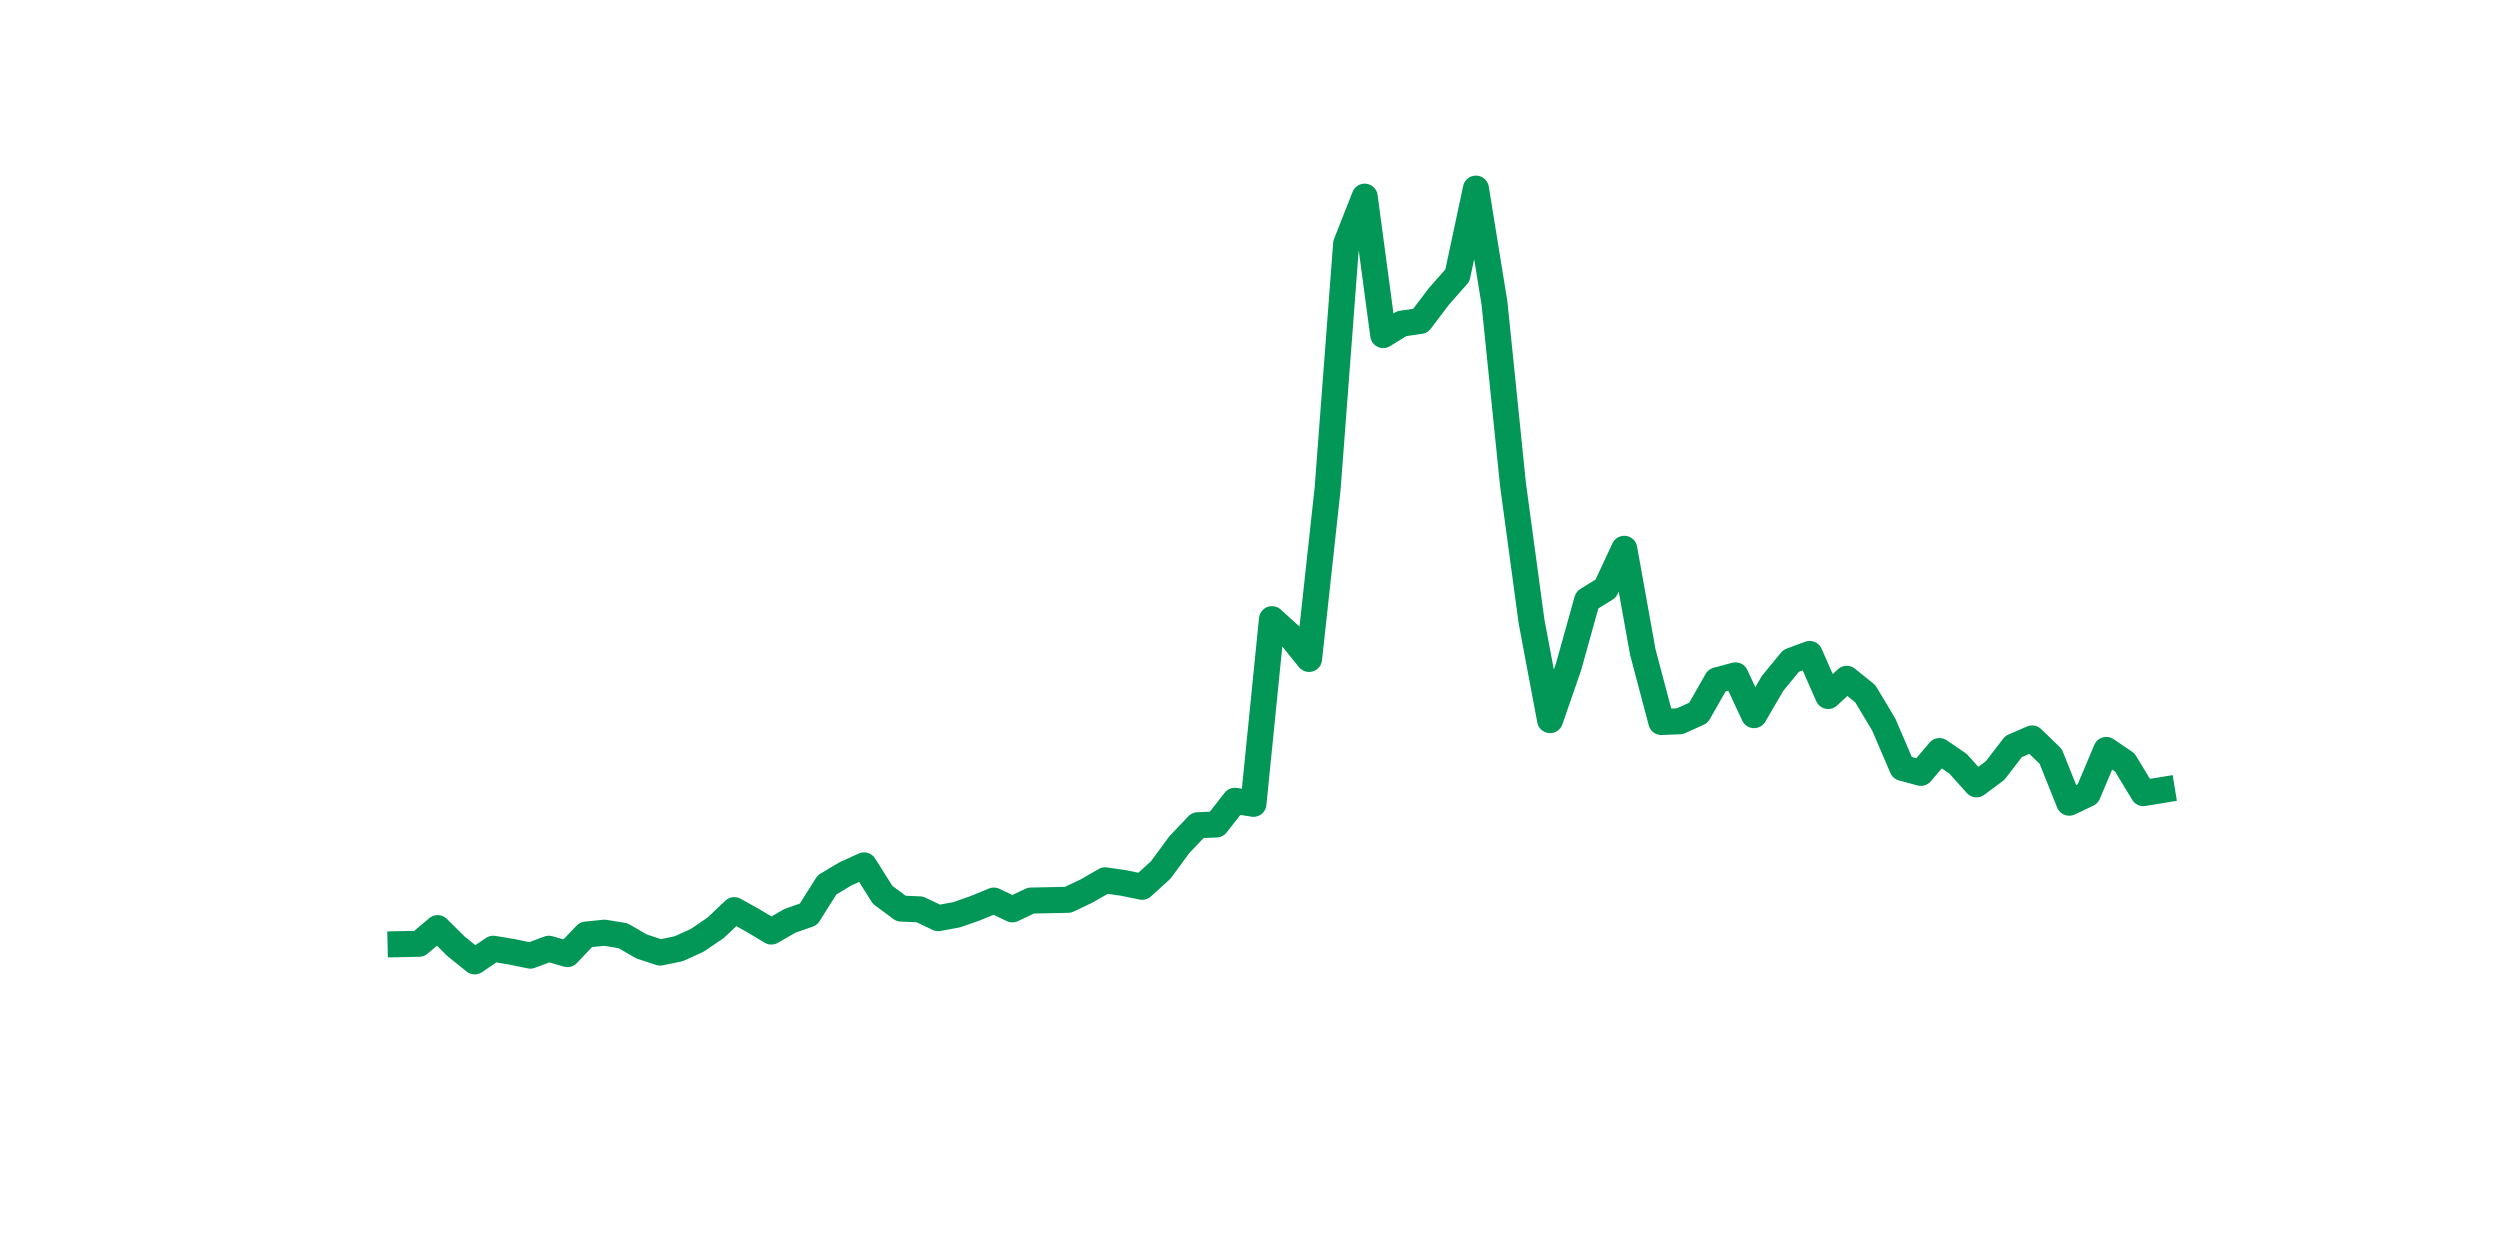 <?xml version="1.0" encoding="utf-8" standalone="no"?>
<!DOCTYPE svg PUBLIC "-//W3C//DTD SVG 1.1//EN"
  "http://www.w3.org/Graphics/SVG/1.1/DTD/svg11.dtd">
<svg xmlns:xlink="http://www.w3.org/1999/xlink" width="144pt" height="72pt" viewBox="0 0 144 72" xmlns="http://www.w3.org/2000/svg" version="1.1">
 <defs>
  <style type="text/css">*{stroke-linejoin: round; stroke-linecap: butt}</style>
 </defs>
 <g id="figure_1">
  <g id="patch_1">
   <path d="M 0 72 
L 144 72 
L 144 0 
L 0 0 
z
" style="fill: #ffffff"/>
  </g>
  <g id="axes_1">
   <g id="line2d_1">
    <path d="M 23.073 54.383 
L 24.141 54.361 
L 25.209 53.459 
L 26.277 54.516 
L 27.344 55.375 
L 28.412 54.648 
L 29.48 54.824 
L 30.548 55.044 
L 31.616 54.648 
L 32.684 54.956 
L 33.752 53.833 
L 34.82 53.723 
L 35.888 53.899 
L 36.956 54.516 
L 38.024 54.868 
L 39.092 54.648 
L 40.16 54.163 
L 41.228 53.436 
L 42.296 52.423 
L 43.364 53.018 
L 44.432 53.657 
L 45.5 53.04 
L 46.567 52.666 
L 47.635 50.97 
L 48.703 50.331 
L 49.771 49.847 
L 50.839 51.542 
L 51.907 52.335 
L 52.975 52.379 
L 54.043 52.886 
L 55.111 52.688 
L 56.179 52.313 
L 57.247 51.873 
L 58.315 52.379 
L 59.383 51.873 
L 60.451 51.851 
L 61.519 51.829 
L 62.587 51.322 
L 63.655 50.706 
L 64.722 50.86 
L 65.79 51.08 
L 66.858 50.111 
L 67.926 48.657 
L 68.994 47.534 
L 70.062 47.49 
L 71.13 46.125 
L 72.198 46.301 
L 73.266 35.664 
L 74.334 36.633 
L 75.402 37.954 
L 76.47 28.154 
L 77.538 14.037 
L 78.606 11.328 
L 79.674 19.3 
L 80.742 18.64 
L 81.81 18.486 
L 82.878 17.076 
L 83.945 15.865 
L 85.013 10.865 
L 86.081 17.45 
L 87.149 27.911 
L 88.217 35.796 
L 89.285 41.478 
L 90.353 38.395 
L 91.421 34.563 
L 92.489 33.902 
L 93.557 31.611 
L 94.625 37.558 
L 95.693 41.588 
L 96.761 41.544 
L 97.829 41.059 
L 98.897 39.187 
L 99.965 38.901 
L 101.033 41.192 
L 102.1 39.364 
L 103.168 38.064 
L 104.236 37.668 
L 105.304 40.09 
L 106.372 39.099 
L 107.44 39.958 
L 108.508 41.742 
L 109.576 44.231 
L 110.644 44.517 
L 111.712 43.262 
L 112.78 43.988 
L 113.848 45.178 
L 114.916 44.385 
L 115.984 42.997 
L 117.052 42.535 
L 118.12 43.57 
L 119.188 46.235 
L 120.256 45.728 
L 121.323 43.196 
L 122.391 43.922 
L 123.459 45.684 
L 124.527 45.508 
" clip-path="url(#p5d8ebf422b)" style="fill: none; stroke: #029756; stroke-width: 1.5; stroke-linecap: square"/>
   </g>
  </g>
 </g>
 <defs>
  <clipPath id="p5d8ebf422b">
   <rect x="18" y="8.64" width="111.6" height="48.96"/>
  </clipPath>
 </defs>
</svg>
